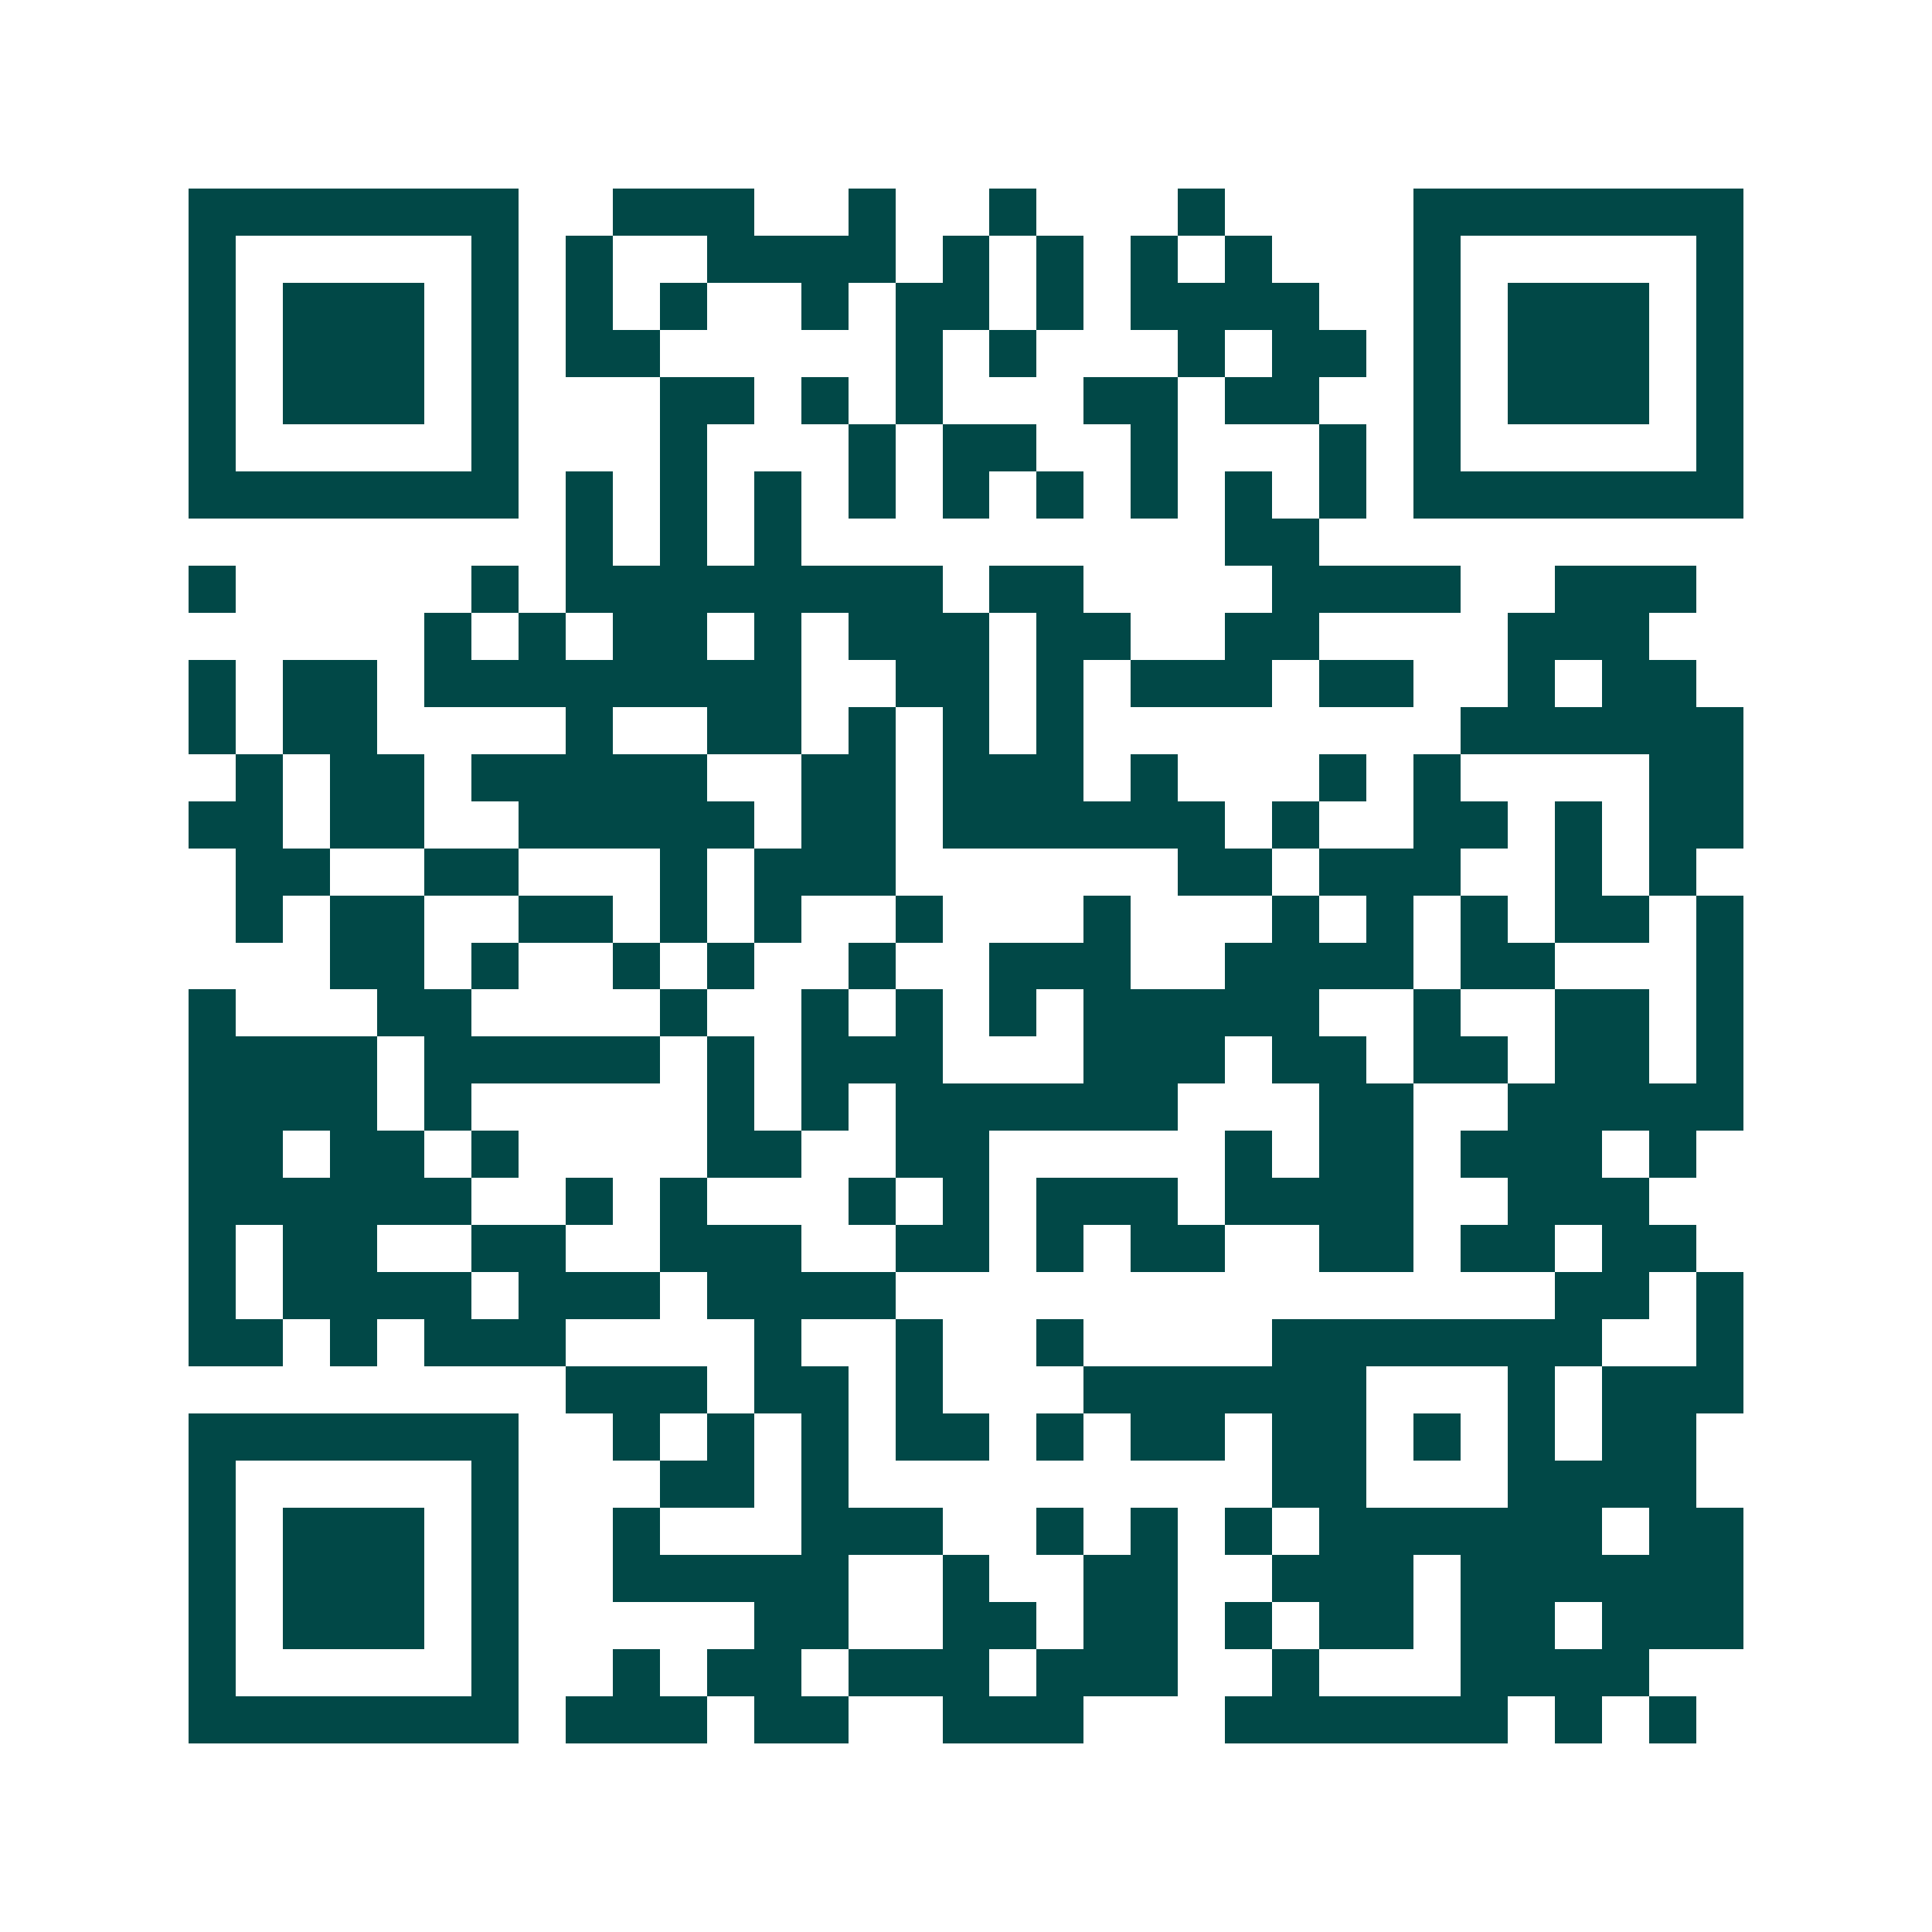 <svg xmlns="http://www.w3.org/2000/svg" width="200" height="200" viewBox="0 0 41 41" shape-rendering="crispEdges"><path fill="#ffffff" d="M0 0h41v41H0z"/><path stroke="#014847" d="M4 4.5h7m2 0h3m2 0h1m2 0h1m3 0h1m4 0h7M4 5.5h1m5 0h1m1 0h1m2 0h4m1 0h1m1 0h1m1 0h1m1 0h1m3 0h1m5 0h1M4 6.5h1m1 0h3m1 0h1m1 0h1m1 0h1m2 0h1m1 0h2m1 0h1m1 0h4m2 0h1m1 0h3m1 0h1M4 7.5h1m1 0h3m1 0h1m1 0h2m5 0h1m1 0h1m3 0h1m1 0h2m1 0h1m1 0h3m1 0h1M4 8.5h1m1 0h3m1 0h1m3 0h2m1 0h1m1 0h1m3 0h2m1 0h2m2 0h1m1 0h3m1 0h1M4 9.5h1m5 0h1m3 0h1m3 0h1m1 0h2m2 0h1m3 0h1m1 0h1m5 0h1M4 10.5h7m1 0h1m1 0h1m1 0h1m1 0h1m1 0h1m1 0h1m1 0h1m1 0h1m1 0h1m1 0h7M12 11.5h1m1 0h1m1 0h1m9 0h2M4 12.5h1m5 0h1m1 0h8m1 0h2m4 0h4m2 0h3M9 13.5h1m1 0h1m1 0h2m1 0h1m1 0h3m1 0h2m2 0h2m4 0h3M4 14.5h1m1 0h2m1 0h8m2 0h2m1 0h1m1 0h3m1 0h2m2 0h1m1 0h2M4 15.5h1m1 0h2m4 0h1m2 0h2m1 0h1m1 0h1m1 0h1m8 0h6M5 16.5h1m1 0h2m1 0h5m2 0h2m1 0h3m1 0h1m3 0h1m1 0h1m4 0h2M4 17.5h2m1 0h2m2 0h5m1 0h2m1 0h6m1 0h1m2 0h2m1 0h1m1 0h2M5 18.5h2m2 0h2m3 0h1m1 0h3m6 0h2m1 0h3m2 0h1m1 0h1M5 19.5h1m1 0h2m2 0h2m1 0h1m1 0h1m2 0h1m3 0h1m3 0h1m1 0h1m1 0h1m1 0h2m1 0h1M7 20.5h2m1 0h1m2 0h1m1 0h1m2 0h1m2 0h3m2 0h4m1 0h2m3 0h1M4 21.5h1m3 0h2m4 0h1m2 0h1m1 0h1m1 0h1m1 0h5m2 0h1m2 0h2m1 0h1M4 22.5h4m1 0h5m1 0h1m1 0h3m3 0h3m1 0h2m1 0h2m1 0h2m1 0h1M4 23.5h4m1 0h1m5 0h1m1 0h1m1 0h6m3 0h2m2 0h5M4 24.5h2m1 0h2m1 0h1m4 0h2m2 0h2m5 0h1m1 0h2m1 0h3m1 0h1M4 25.5h6m2 0h1m1 0h1m3 0h1m1 0h1m1 0h3m1 0h4m2 0h3M4 26.5h1m1 0h2m2 0h2m2 0h3m2 0h2m1 0h1m1 0h2m2 0h2m1 0h2m1 0h2M4 27.5h1m1 0h4m1 0h3m1 0h4m14 0h2m1 0h1M4 28.5h2m1 0h1m1 0h3m4 0h1m2 0h1m2 0h1m4 0h7m2 0h1M12 29.5h3m1 0h2m1 0h1m3 0h6m3 0h1m1 0h3M4 30.5h7m2 0h1m1 0h1m1 0h1m1 0h2m1 0h1m1 0h2m1 0h2m1 0h1m1 0h1m1 0h2M4 31.5h1m5 0h1m3 0h2m1 0h1m9 0h2m3 0h4M4 32.5h1m1 0h3m1 0h1m2 0h1m3 0h3m2 0h1m1 0h1m1 0h1m1 0h6m1 0h2M4 33.5h1m1 0h3m1 0h1m2 0h5m2 0h1m2 0h2m2 0h3m1 0h6M4 34.5h1m1 0h3m1 0h1m5 0h2m2 0h2m1 0h2m1 0h1m1 0h2m1 0h2m1 0h3M4 35.5h1m5 0h1m2 0h1m1 0h2m1 0h3m1 0h3m2 0h1m3 0h4M4 36.5h7m1 0h3m1 0h2m2 0h3m3 0h6m1 0h1m1 0h1"/></svg>
